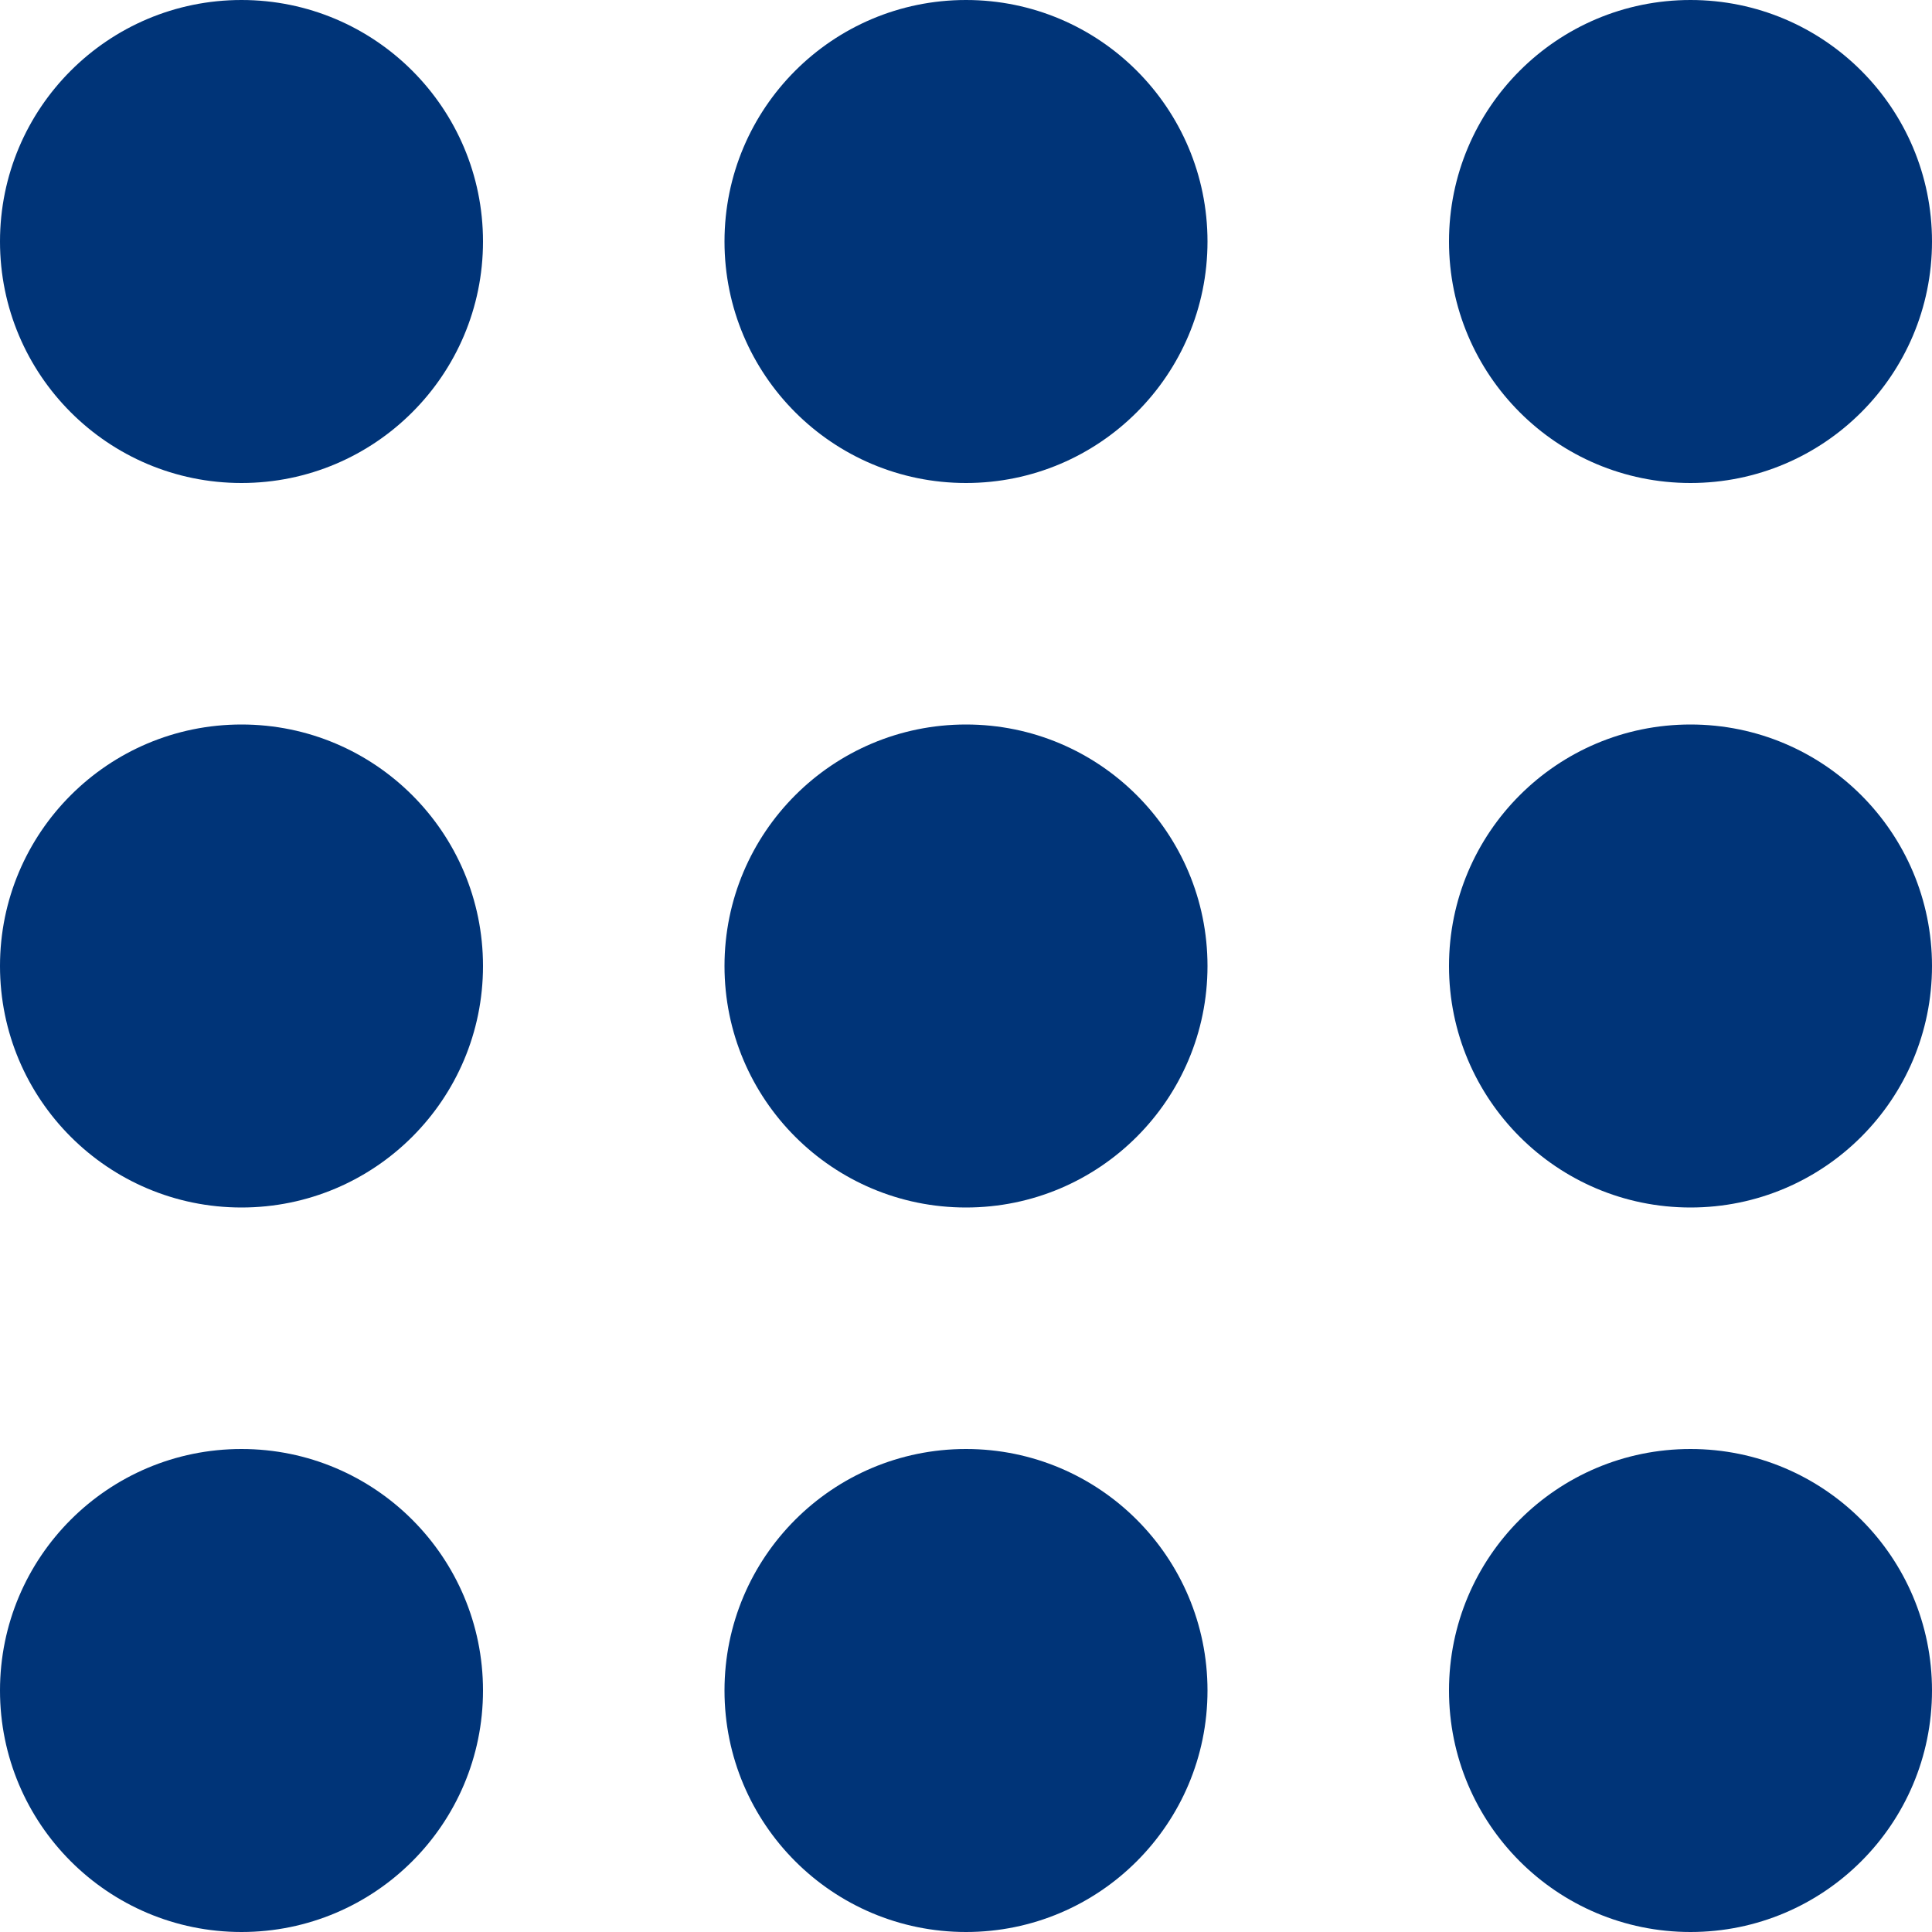 <svg width="48" height="48" viewBox="0 0 48 48" fill="none" xmlns="http://www.w3.org/2000/svg">
<g clip-path="url(#clip0_243_1903)">
<path d="M6 12C9.314 12 12 9.314 12 6C12 2.686 9.314 0 6 0C2.686 0 0 2.686 0 6C0 9.314 2.686 12 6 12Z" fill="#003478"/>
<path d="M24 12C27.314 12 30 9.314 30 6C30 2.686 27.314 0 24 0C20.686 0 18 2.686 18 6C18 9.314 20.686 12 24 12Z" fill="#003478"/>
<path d="M42 12C45.314 12 48 9.314 48 6C48 2.686 45.314 0 42 0C38.686 0 36 2.686 36 6C36 9.314 38.686 12 42 12Z" fill="#003478"/>
<path d="M6 30C9.314 30 12 27.314 12 24C12 20.686 9.314 18 6 18C2.686 18 0 20.686 0 24C0 27.314 2.686 30 6 30Z" fill="#003478"/>
<path d="M24 30C27.314 30 30 27.314 30 24C30 20.686 27.314 18 24 18C20.686 18 18 20.686 18 24C18 27.314 20.686 30 24 30Z" fill="#003478"/>
<path d="M42 30C45.314 30 48 27.314 48 24C48 20.686 45.314 18 42 18C38.686 18 36 20.686 36 24C36 27.314 38.686 30 42 30Z" fill="#003478"/>
<path d="M6 48C9.314 48 12 45.314 12 42C12 38.686 9.314 36 6 36C2.686 36 0 38.686 0 42C0 45.314 2.686 48 6 48Z" fill="#003478"/>
<path d="M24 48C27.314 48 30 45.314 30 42C30 38.686 27.314 36 24 36C20.686 36 18 38.686 18 42C18 45.314 20.686 48 24 48Z" fill="#003478"/>
<path d="M42 48C45.314 48 48 45.314 48 42C48 38.686 45.314 36 42 36C38.686 36 36 38.686 36 42C36 45.314 38.686 48 42 48Z" fill="#003478"/>
</g>
<defs>
<clipPath id="clip0_243_1903">
<rect width="48" height="48" fill="white"/>
</clipPath>
</defs>
</svg>
